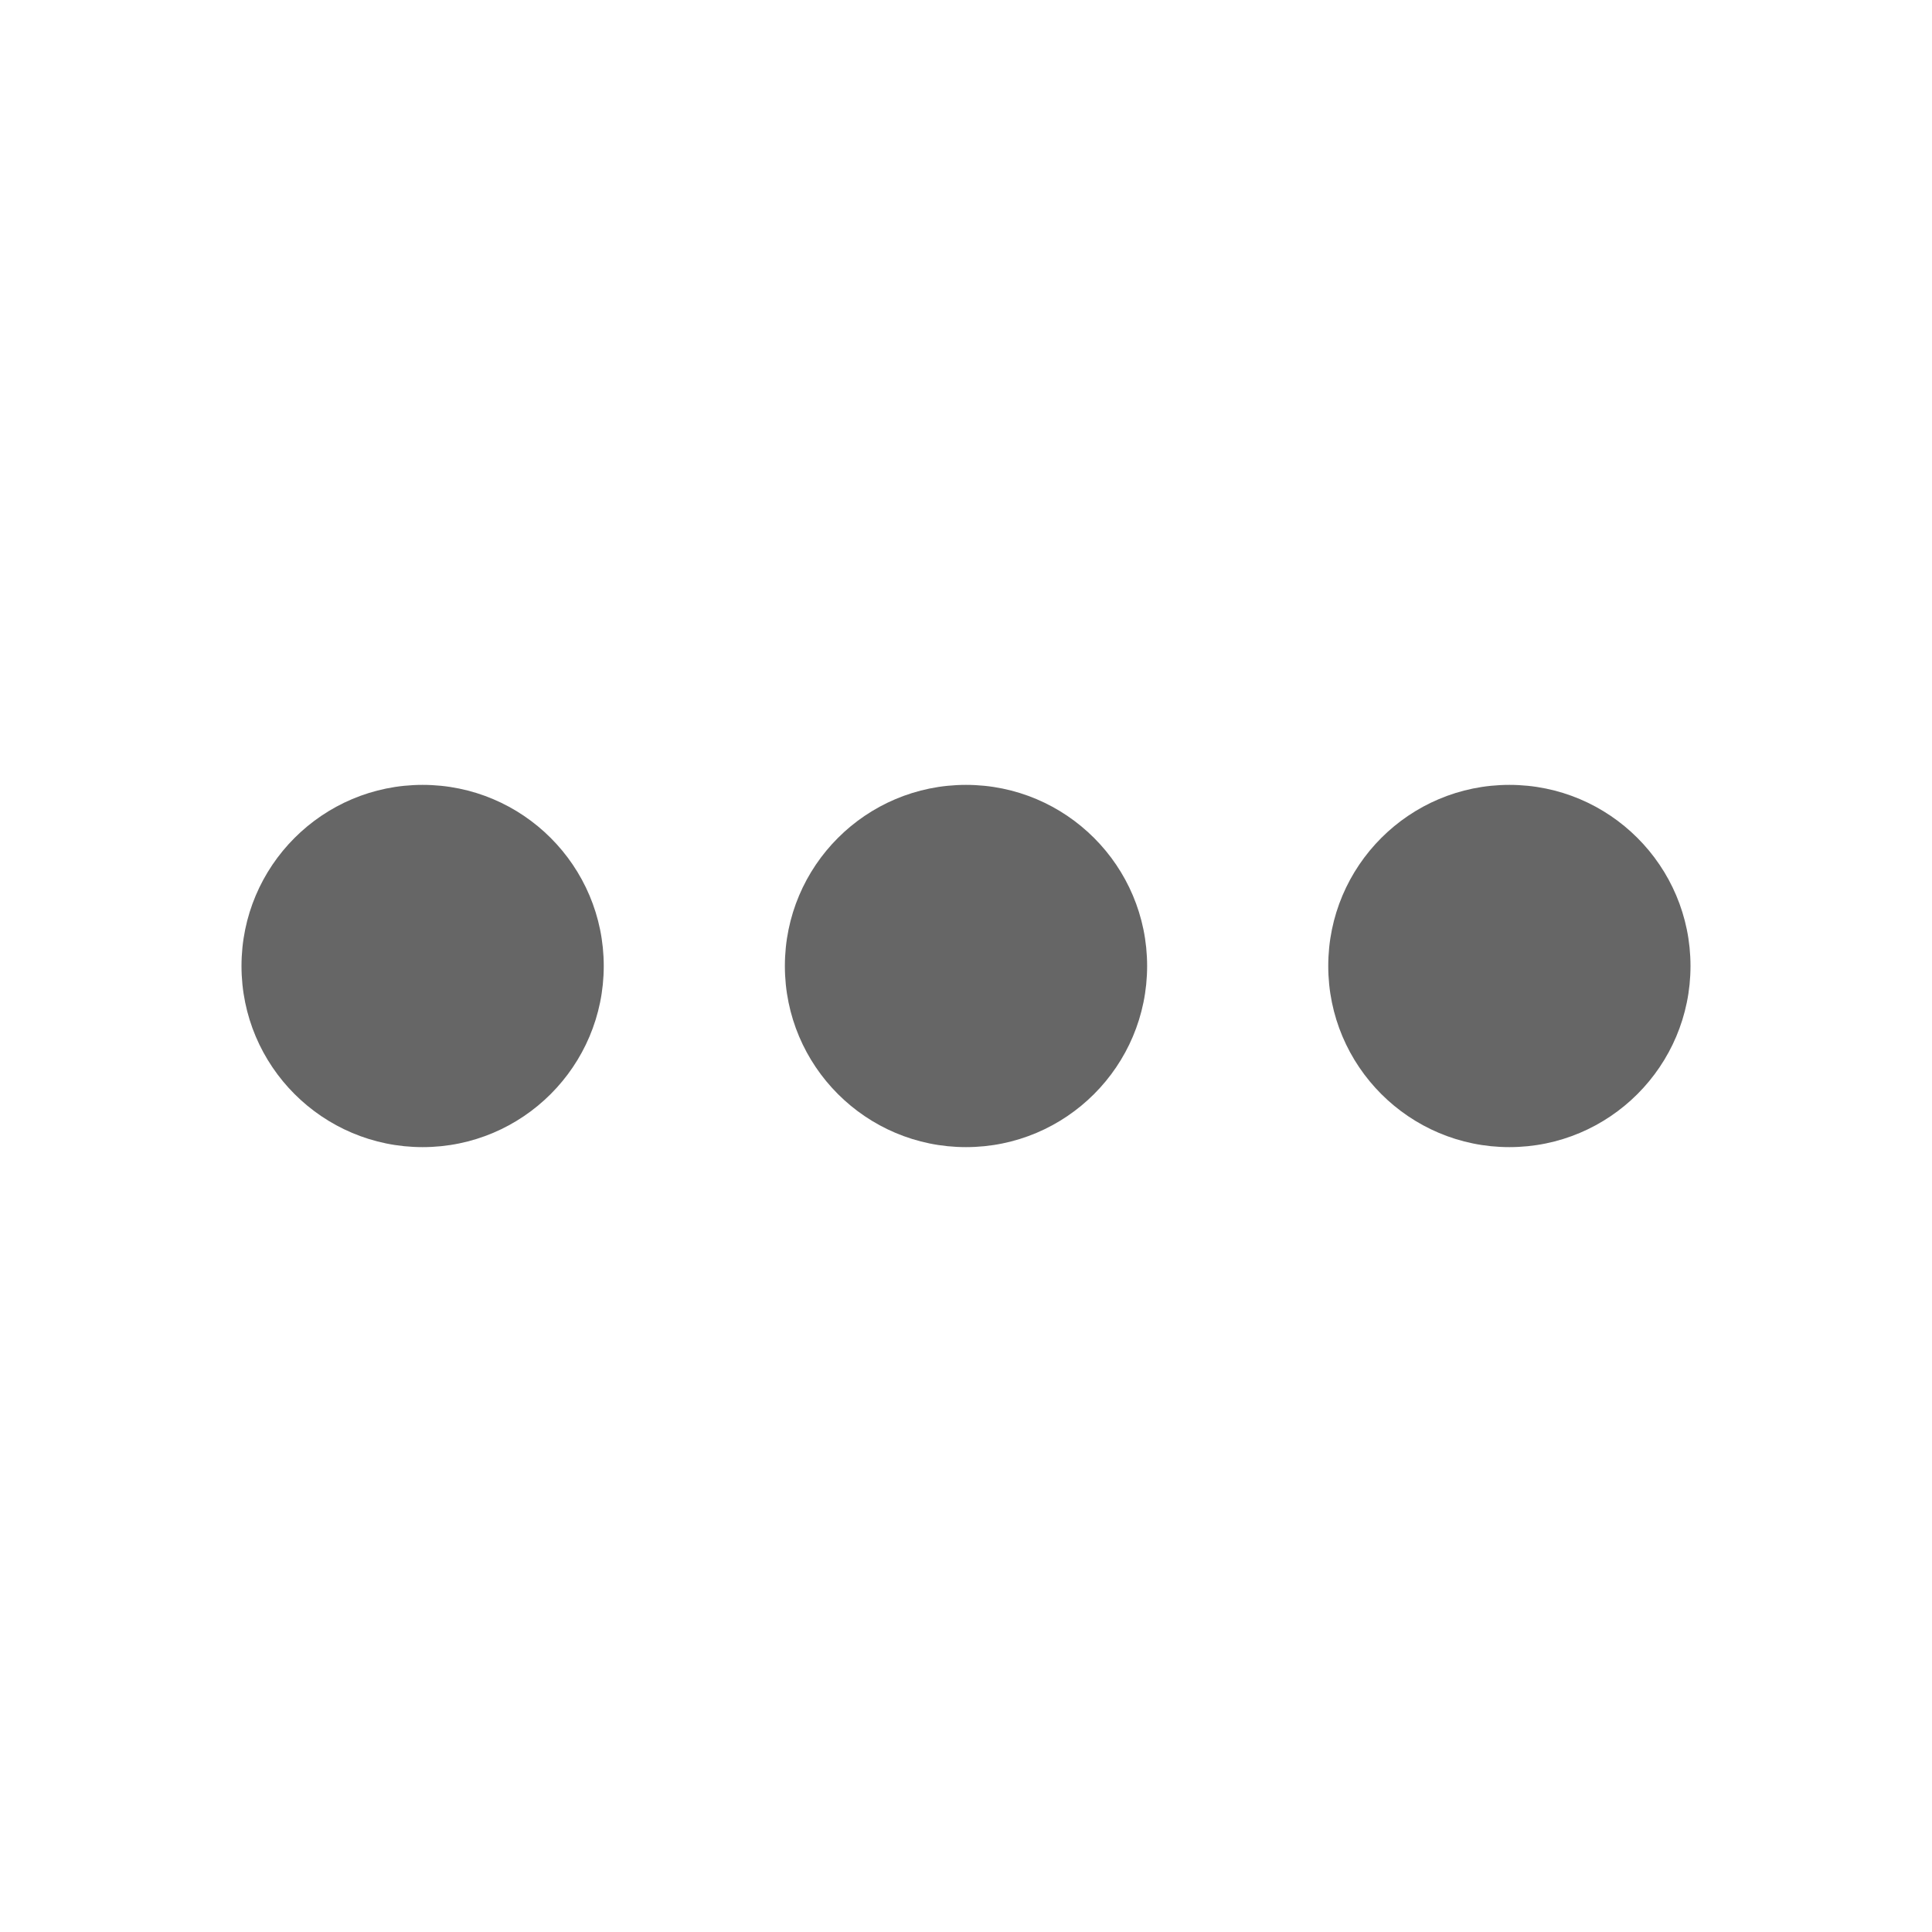 <?xml version="1.0" encoding="UTF-8"?>
<svg width="48px" height="48px" viewBox="0 0 48 48" version="1.1" xmlns="http://www.w3.org/2000/svg" xmlns:xlink="http://www.w3.org/1999/xlink">
    <!-- Generator: Sketch 52.6 (67491) - http://www.bohemiancoding.com/sketch -->
    <title>arrowhead-settings</title>
    <desc>Created with Sketch.</desc>
    <g id="arrowhead-settings" stroke="none" stroke-width="1" fill="none" fill-rule="evenodd">
        <rect id="container" fill="#FFFFFF" opacity="0" x="0" y="0" width="48" height="48"></rect>
        <path d="M10.5,28.5 C8.015,28.5 6,26.485 6,24 C6,21.515 8.015,19.5 10.5,19.5 C12.985,19.5 15,21.515 15,24 C15,26.485 12.985,28.5 10.5,28.5 Z M24,28.5 C21.515,28.5 19.5,26.485 19.5,24 C19.5,21.515 21.515,19.5 24,19.5 C26.485,19.5 28.5,21.515 28.5,24 C28.5,26.485 26.485,28.5 24,28.5 Z M37.5,28.5 C35.015,28.5 33,26.485 33,24 C33,21.515 35.015,19.5 37.5,19.5 C39.985,19.5 42,21.515 42,24 C42,26.485 39.985,28.5 37.5,28.5 Z" id="Dots" fill-opacity="0.6" fill="#000000"></path>
    </g>
</svg>